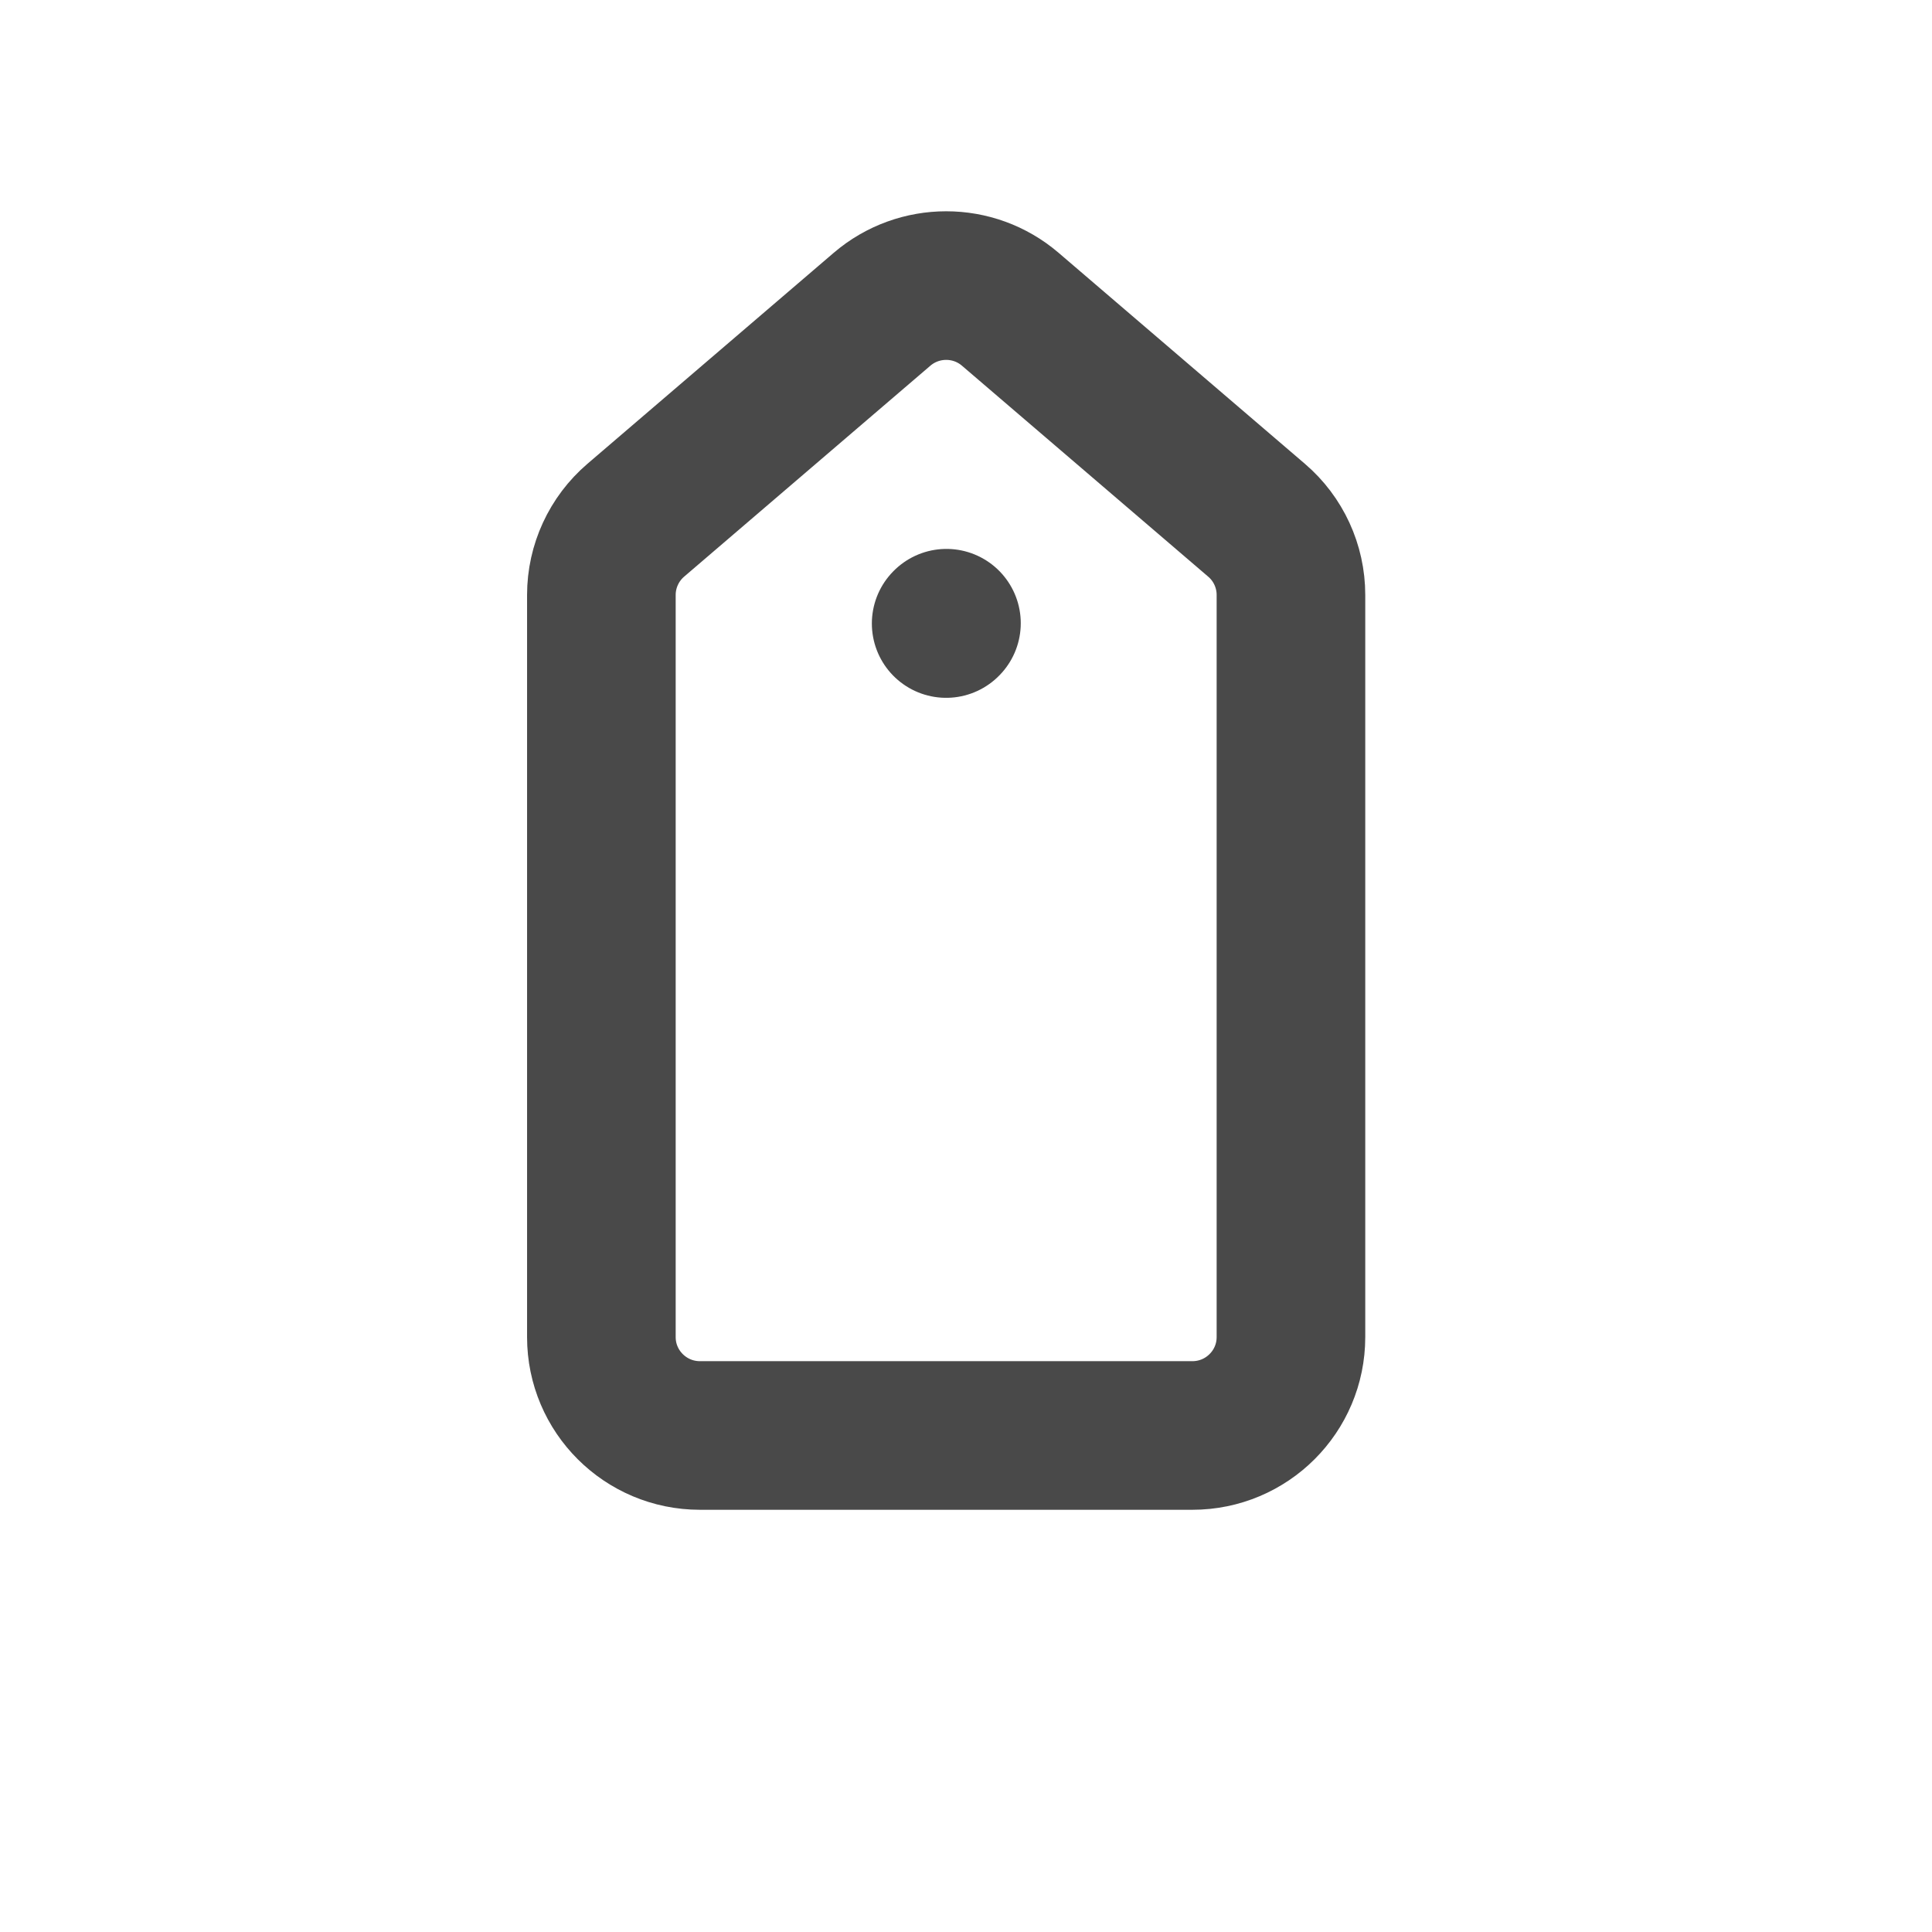 <svg width="26" height="26" viewBox="0 0 26 26" fill="none" xmlns="http://www.w3.org/2000/svg">
<g id="tag">
<path id="Icon" d="M12.737 8.387L12.733 8.391M11.87 4.162L8.556 7.001C8.263 7.252 8.093 7.62 8.093 8.006L8.093 17.994C8.093 18.725 8.687 19.318 9.419 19.318L16.047 19.318C16.779 19.318 17.373 18.725 17.373 17.994L17.373 8.006C17.373 7.62 17.204 7.252 16.91 7.001L13.596 4.162C13.1 3.737 12.367 3.737 11.87 4.162Z" stroke="#494949" stroke-width="2" stroke-linecap="round" stroke-linejoin="round"/>
</g>
</svg>
